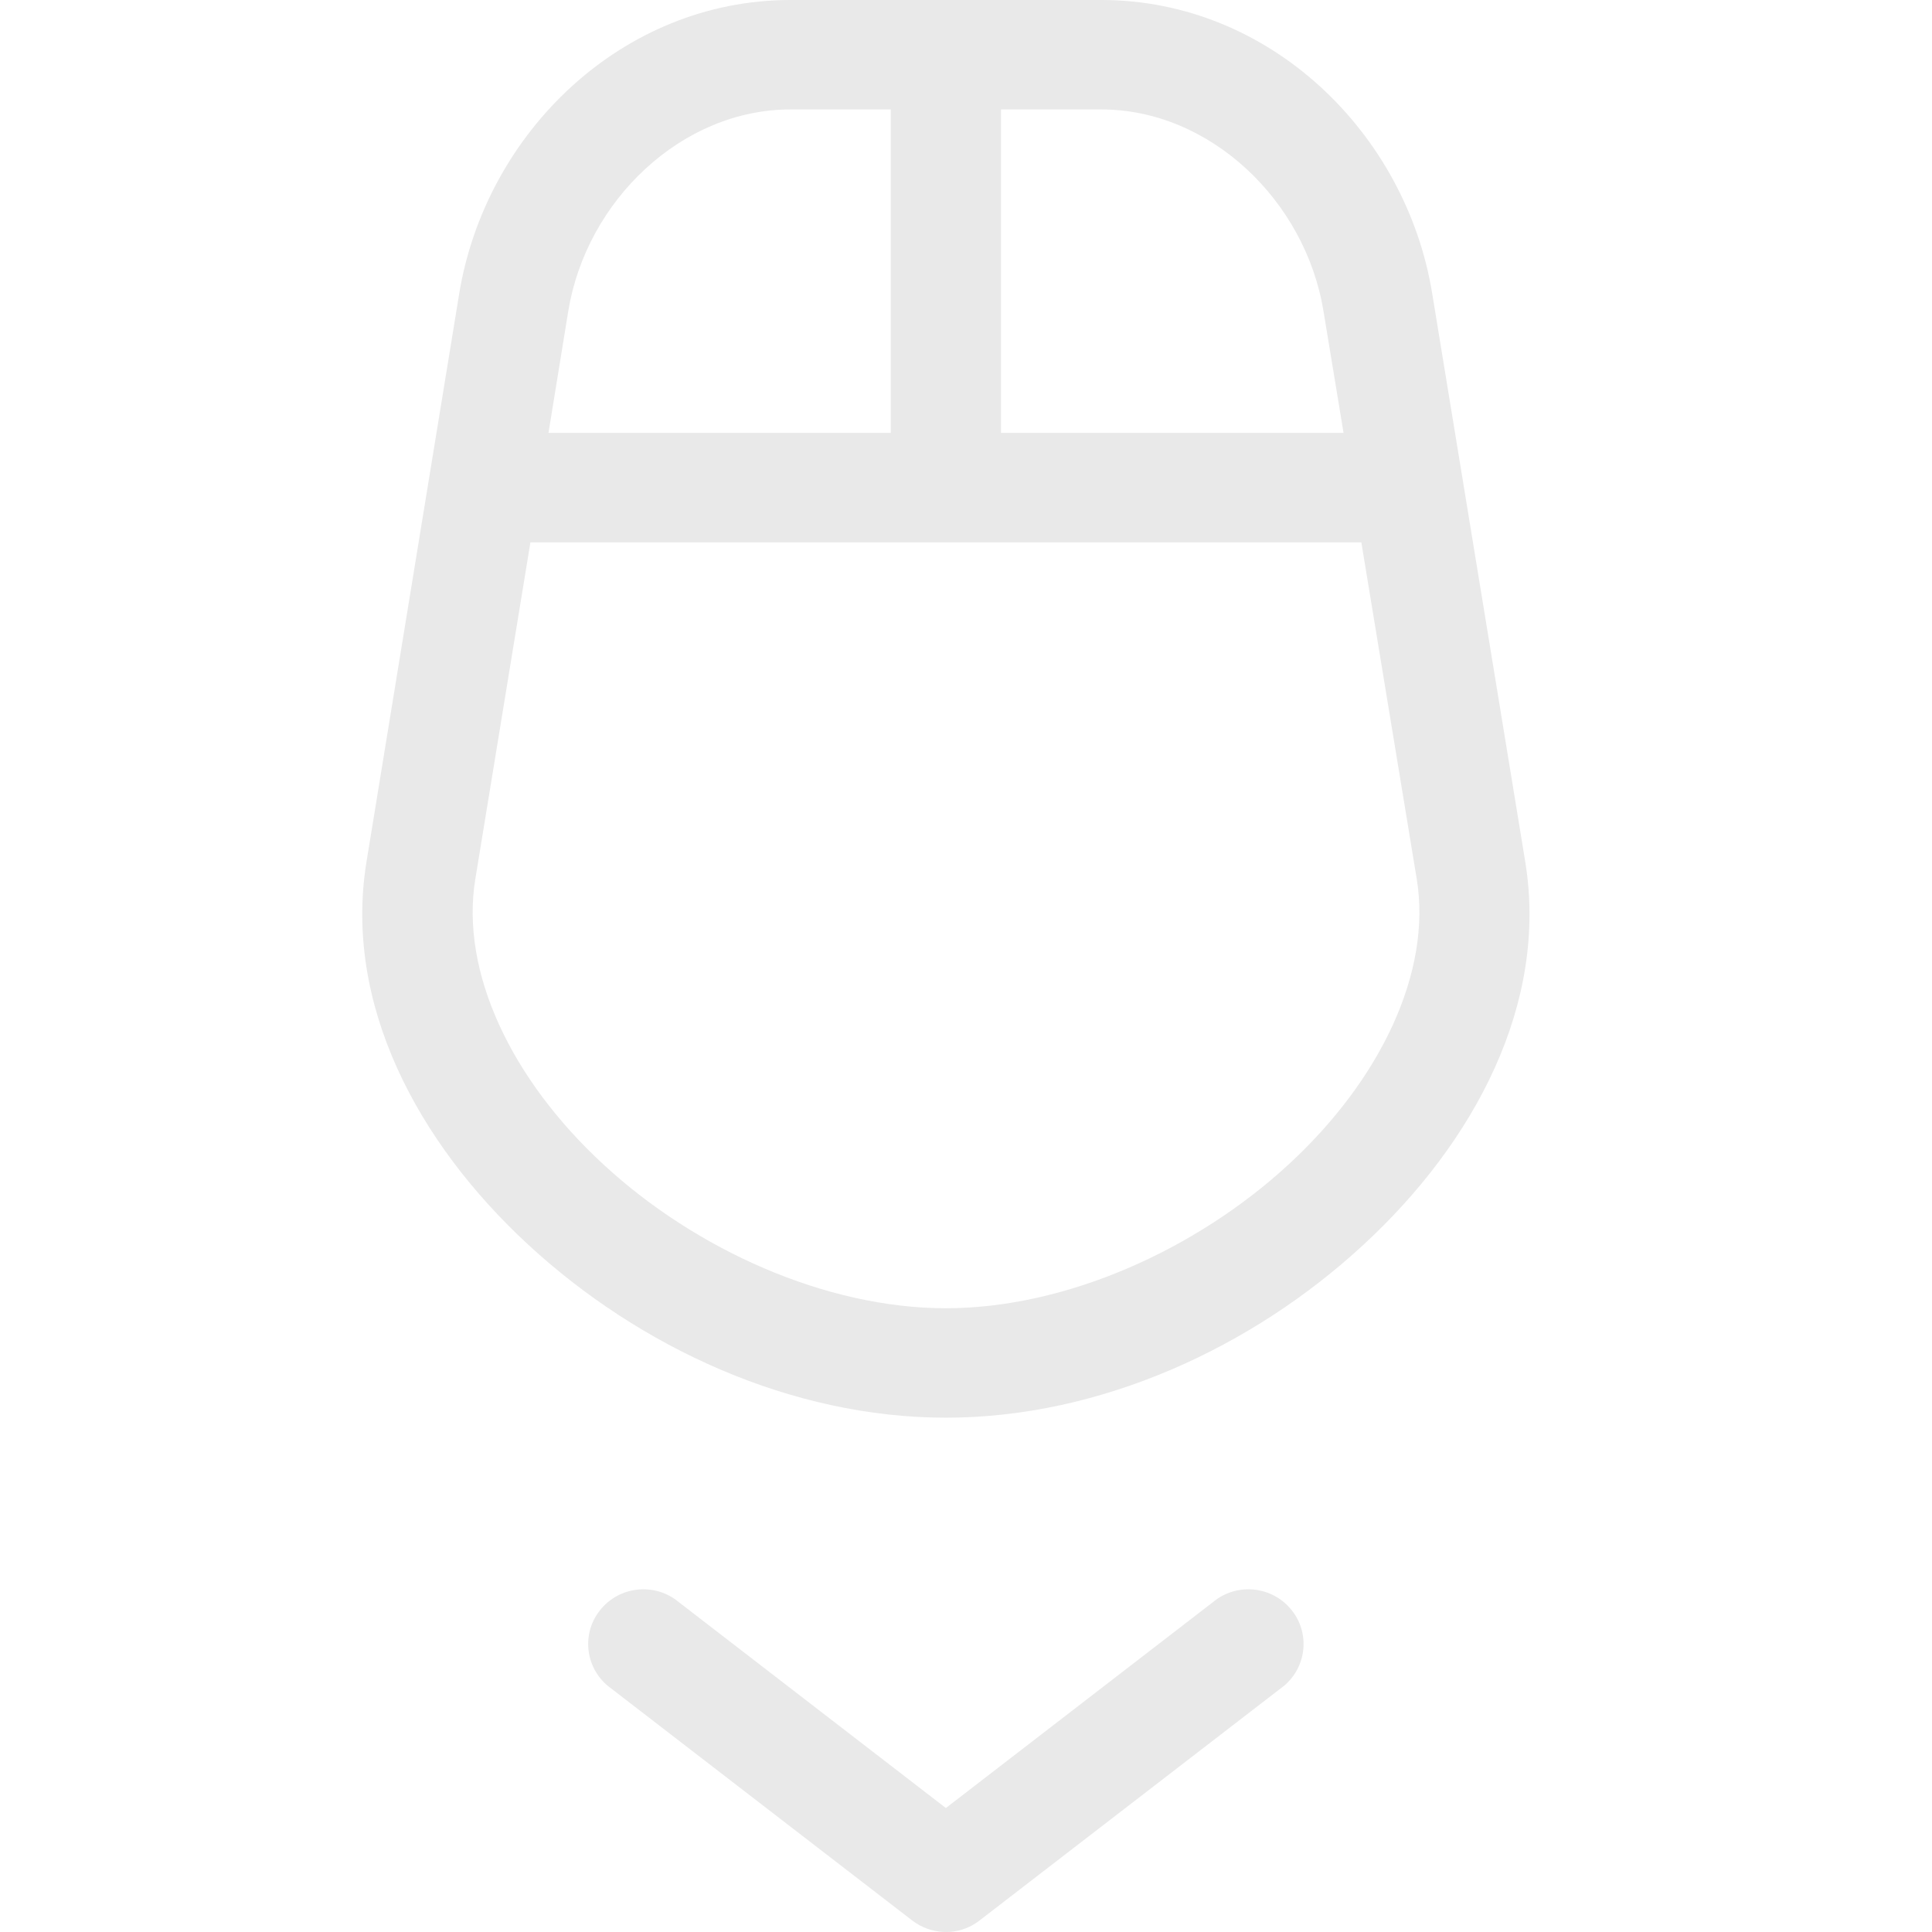 <svg width="48" height="48" viewBox="0 0 48 48" fill="none" xmlns="http://www.w3.org/2000/svg">
<path d="M13.178 13.474H33.822L35.199 21.841C35.575 24.143 34.308 26.819 32.011 28.934C29.715 31.049 26.484 32.503 23.5 32.503C20.516 32.503 17.285 31.049 14.996 28.934C12.7 26.819 11.432 24.143 11.809 21.841L13.178 13.474ZM24.869 2.719H27.361C30.063 2.719 32.431 4.985 32.881 7.726L33.38 10.755H24.869V2.719ZM19.639 2.719H22.131V10.755H13.627L14.119 7.726C14.569 4.985 16.937 2.719 19.639 2.719ZM19.639 0C15.452 0 12.069 3.302 11.41 7.288L9.107 21.402C8.527 24.927 10.367 28.381 13.127 30.927C15.887 33.474 19.654 35.222 23.5 35.222C27.346 35.222 31.12 33.474 33.873 30.927C36.633 28.381 38.473 24.934 37.893 21.402L35.582 7.288C34.931 3.302 31.548 0 27.361 0H19.639Z" fill="#E9E9E9"/>
<path d="M23.442 47.999C23.152 47.984 22.884 47.883 22.66 47.711L15.184 41.949C14.554 41.502 14.424 40.618 14.902 40.013C15.38 39.402 16.271 39.308 16.865 39.805L23.5 44.92L30.135 39.805C30.729 39.308 31.62 39.402 32.098 40.013C32.576 40.618 32.446 41.502 31.816 41.949L24.34 47.711C24.087 47.912 23.768 48.013 23.449 47.999" fill="#E9E9E9"/>
</svg>
